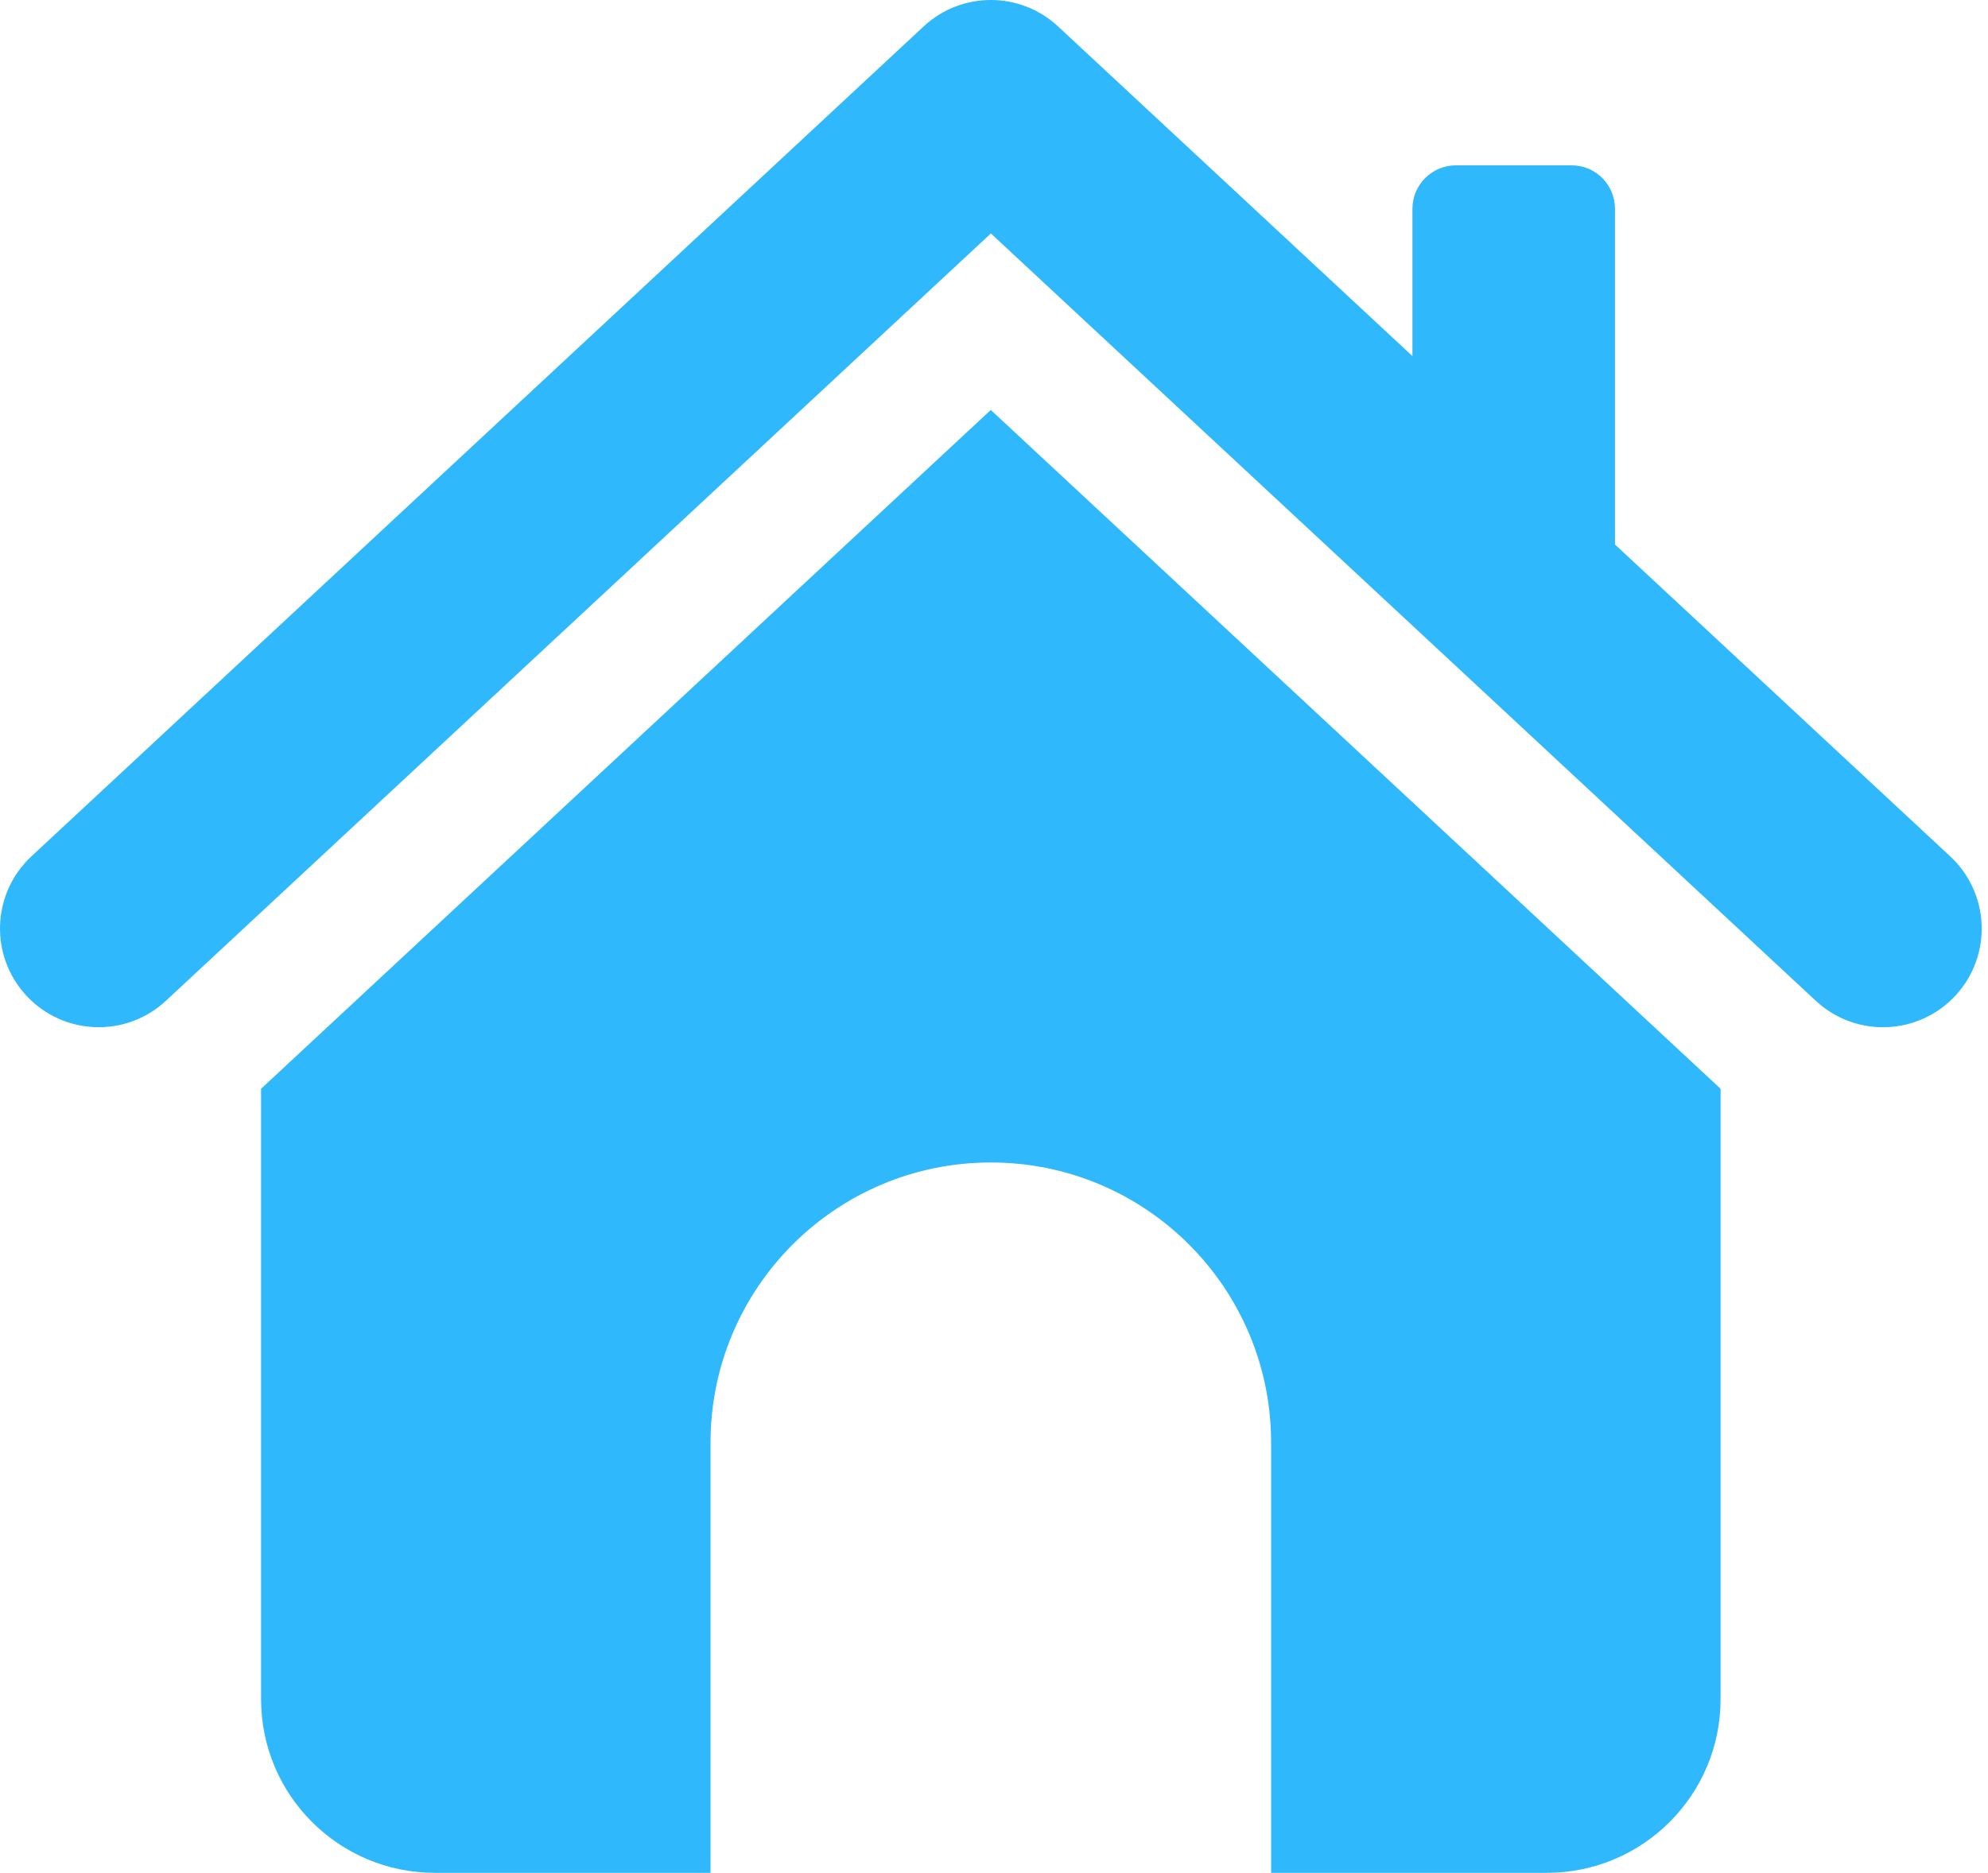 <svg width="52" height="49" viewBox="0 0 52 49" fill="none" xmlns="http://www.w3.org/2000/svg">
<path d="M45.005 28.486V44.456C45.005 46.967 42.97 49 40.461 49H33.249V37.747C33.249 33.697 29.967 30.415 25.917 30.415C21.867 30.415 18.585 33.697 18.585 37.747V49H11.373C8.862 49 6.829 46.965 6.829 44.456V28.486L25.916 10.726L45.005 28.486Z" fill="#2FB8FC"/>
<path d="M47.495 26.184L25.918 6.108L4.34 26.184C3.296 27.156 1.664 27.096 0.692 26.052C-0.28 25.008 -0.22 23.375 0.824 22.403L24.159 0.692C25.151 -0.231 26.685 -0.231 27.676 0.692L51.012 22.406C52.056 23.378 52.114 25.01 51.144 26.054C50.172 27.097 48.539 27.156 47.495 26.184Z" fill="#2FB8FC"/>
<path d="M42.243 5.462V17.774L36.945 12.844V5.462C36.945 4.835 37.454 4.326 38.081 4.326H41.107C41.736 4.326 42.243 4.833 42.243 5.462Z" fill="#2FB8FC"/>
</svg>
